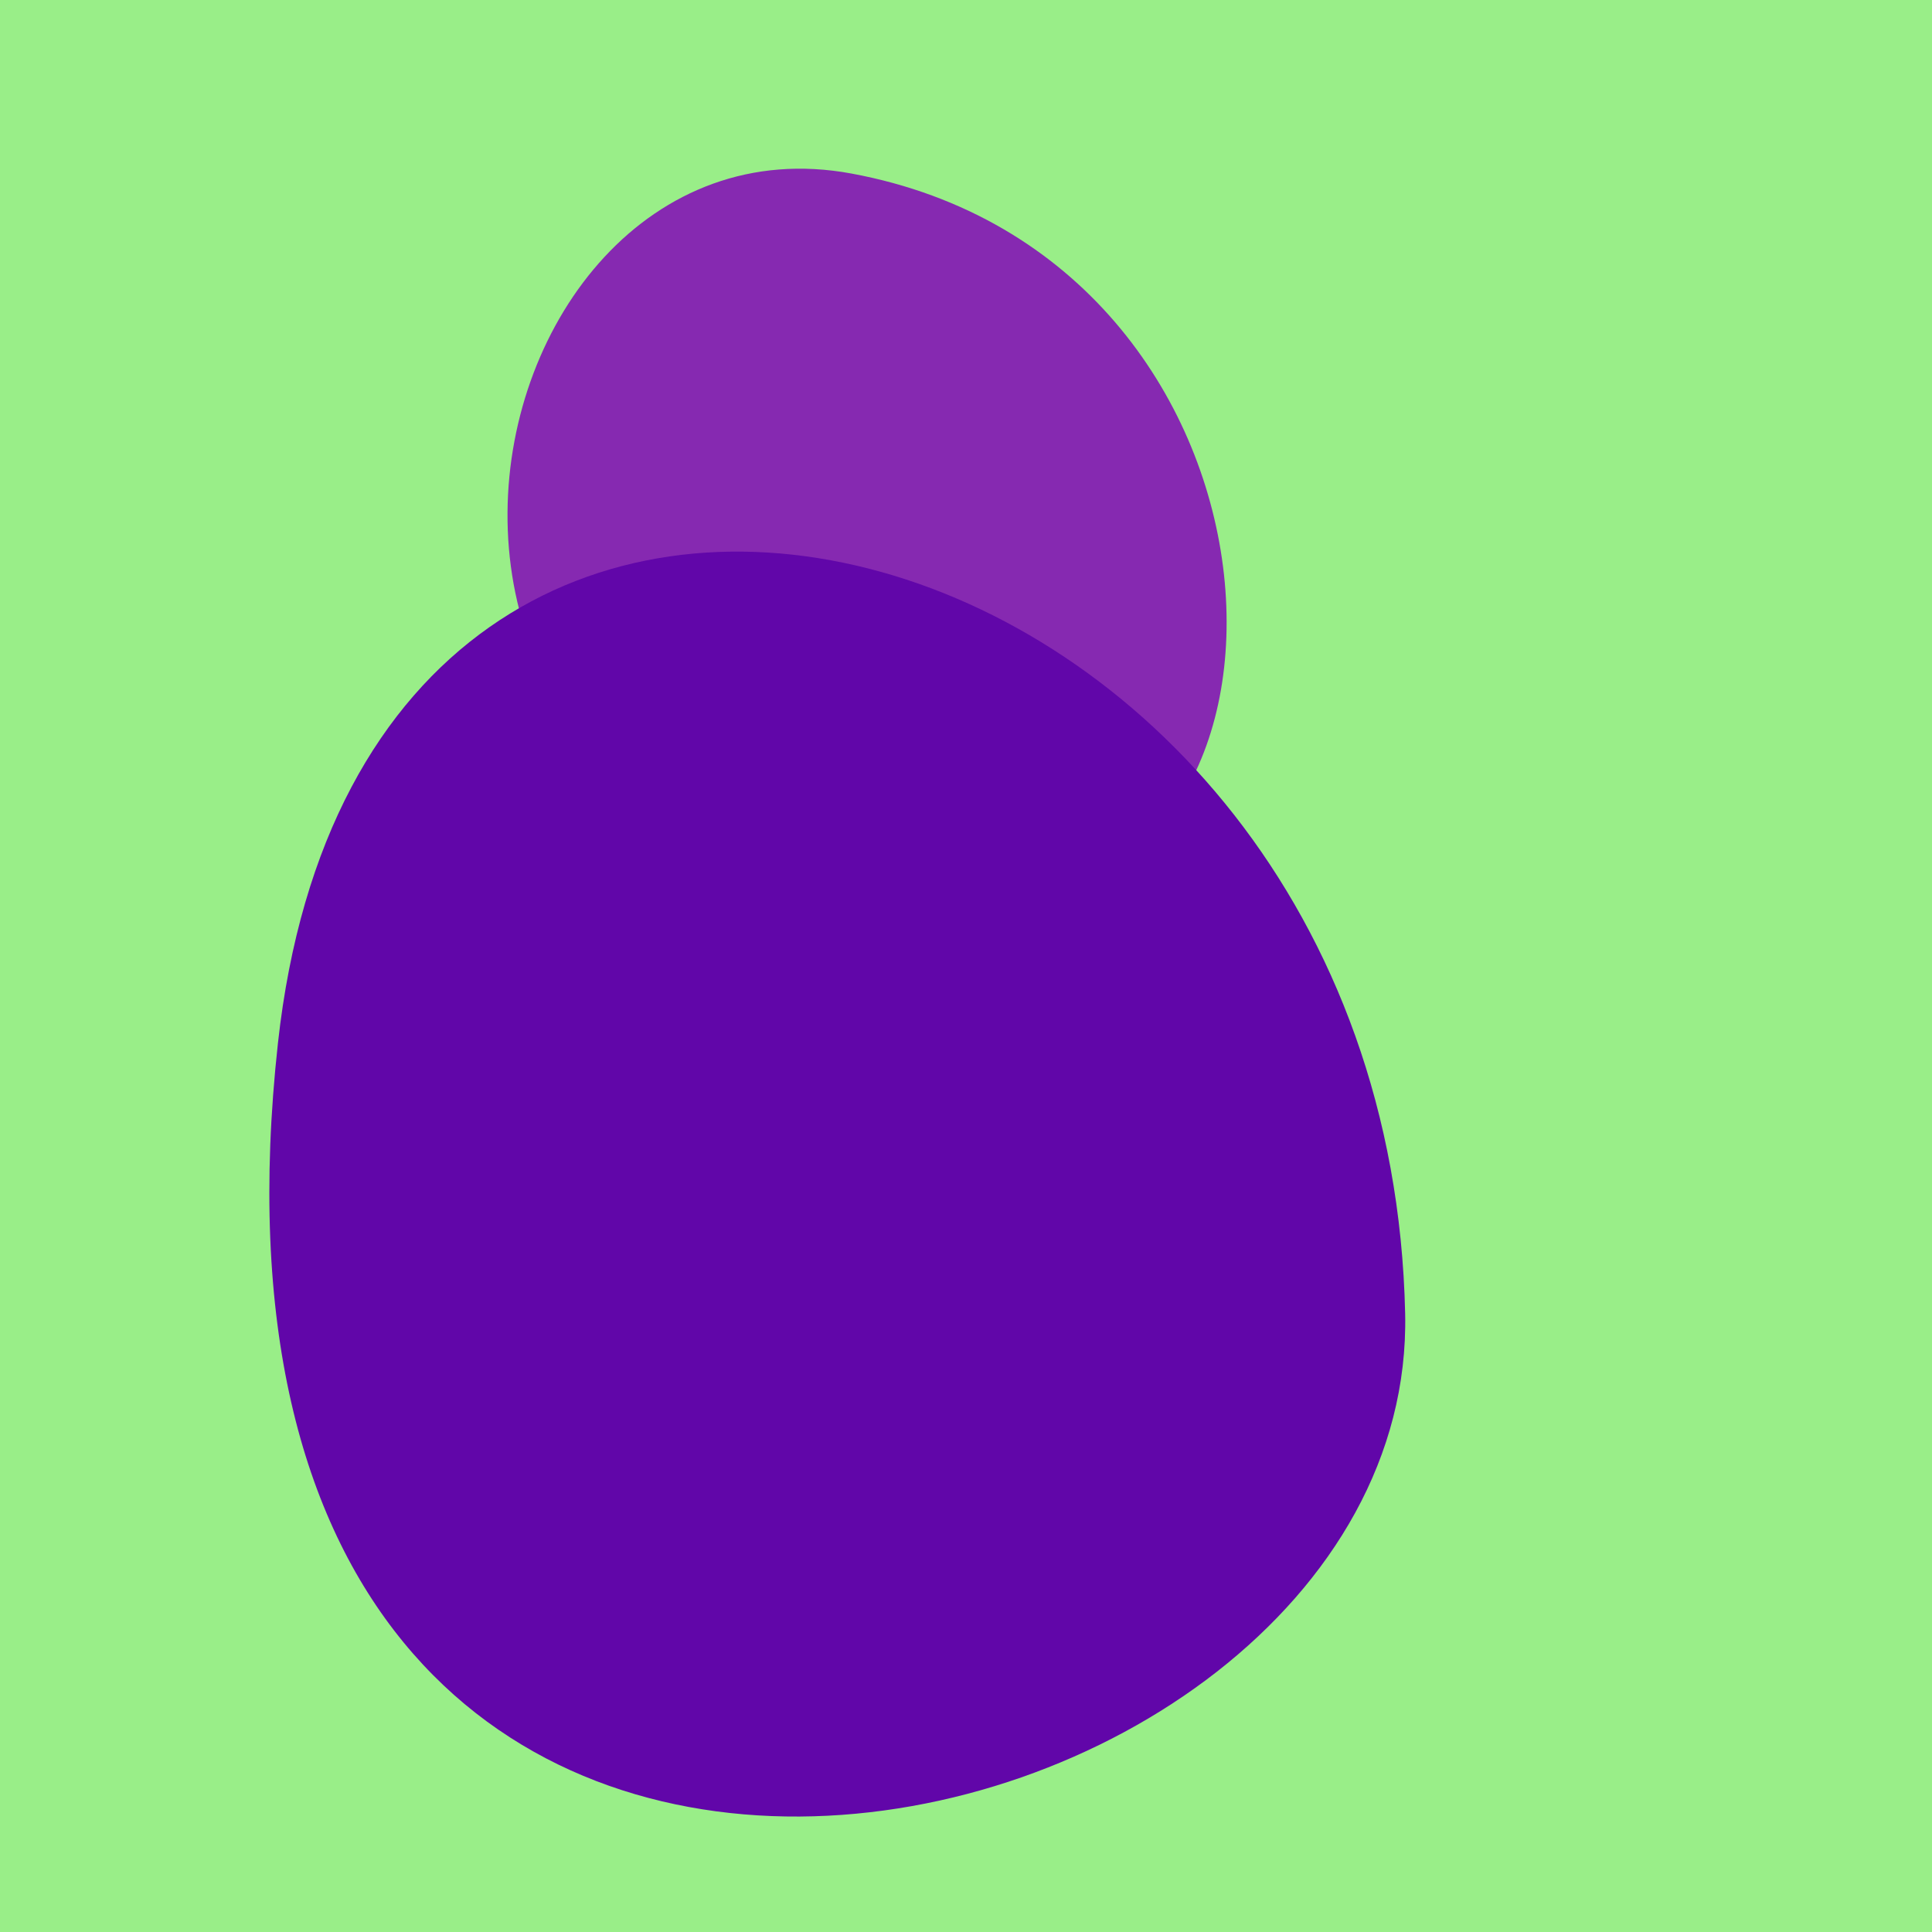 <?xml version="1.0" standalone="no"?>
<svg xmlns:xlink="http://www.w3.org/1999/xlink" xmlns="http://www.w3.org/2000/svg" width="128" height="128"><g><rect width="128" height="128" fill="#9e8"></rect><path d="M 66.351 59.564 C 88.395 59.226 86.751 17.126 56.42 11.499 C 29.713 6.545 19.029 60.289 66.351 59.564" fill="rgb(134,41,177)"></path><path d="M 18.414 69.111 C 10.188 143.908 93.924 124.979 93.095 87.029 C 91.923 33.381 24.363 15.023 18.414 69.111" fill="rgb(97,6,169)"></path></g></svg>